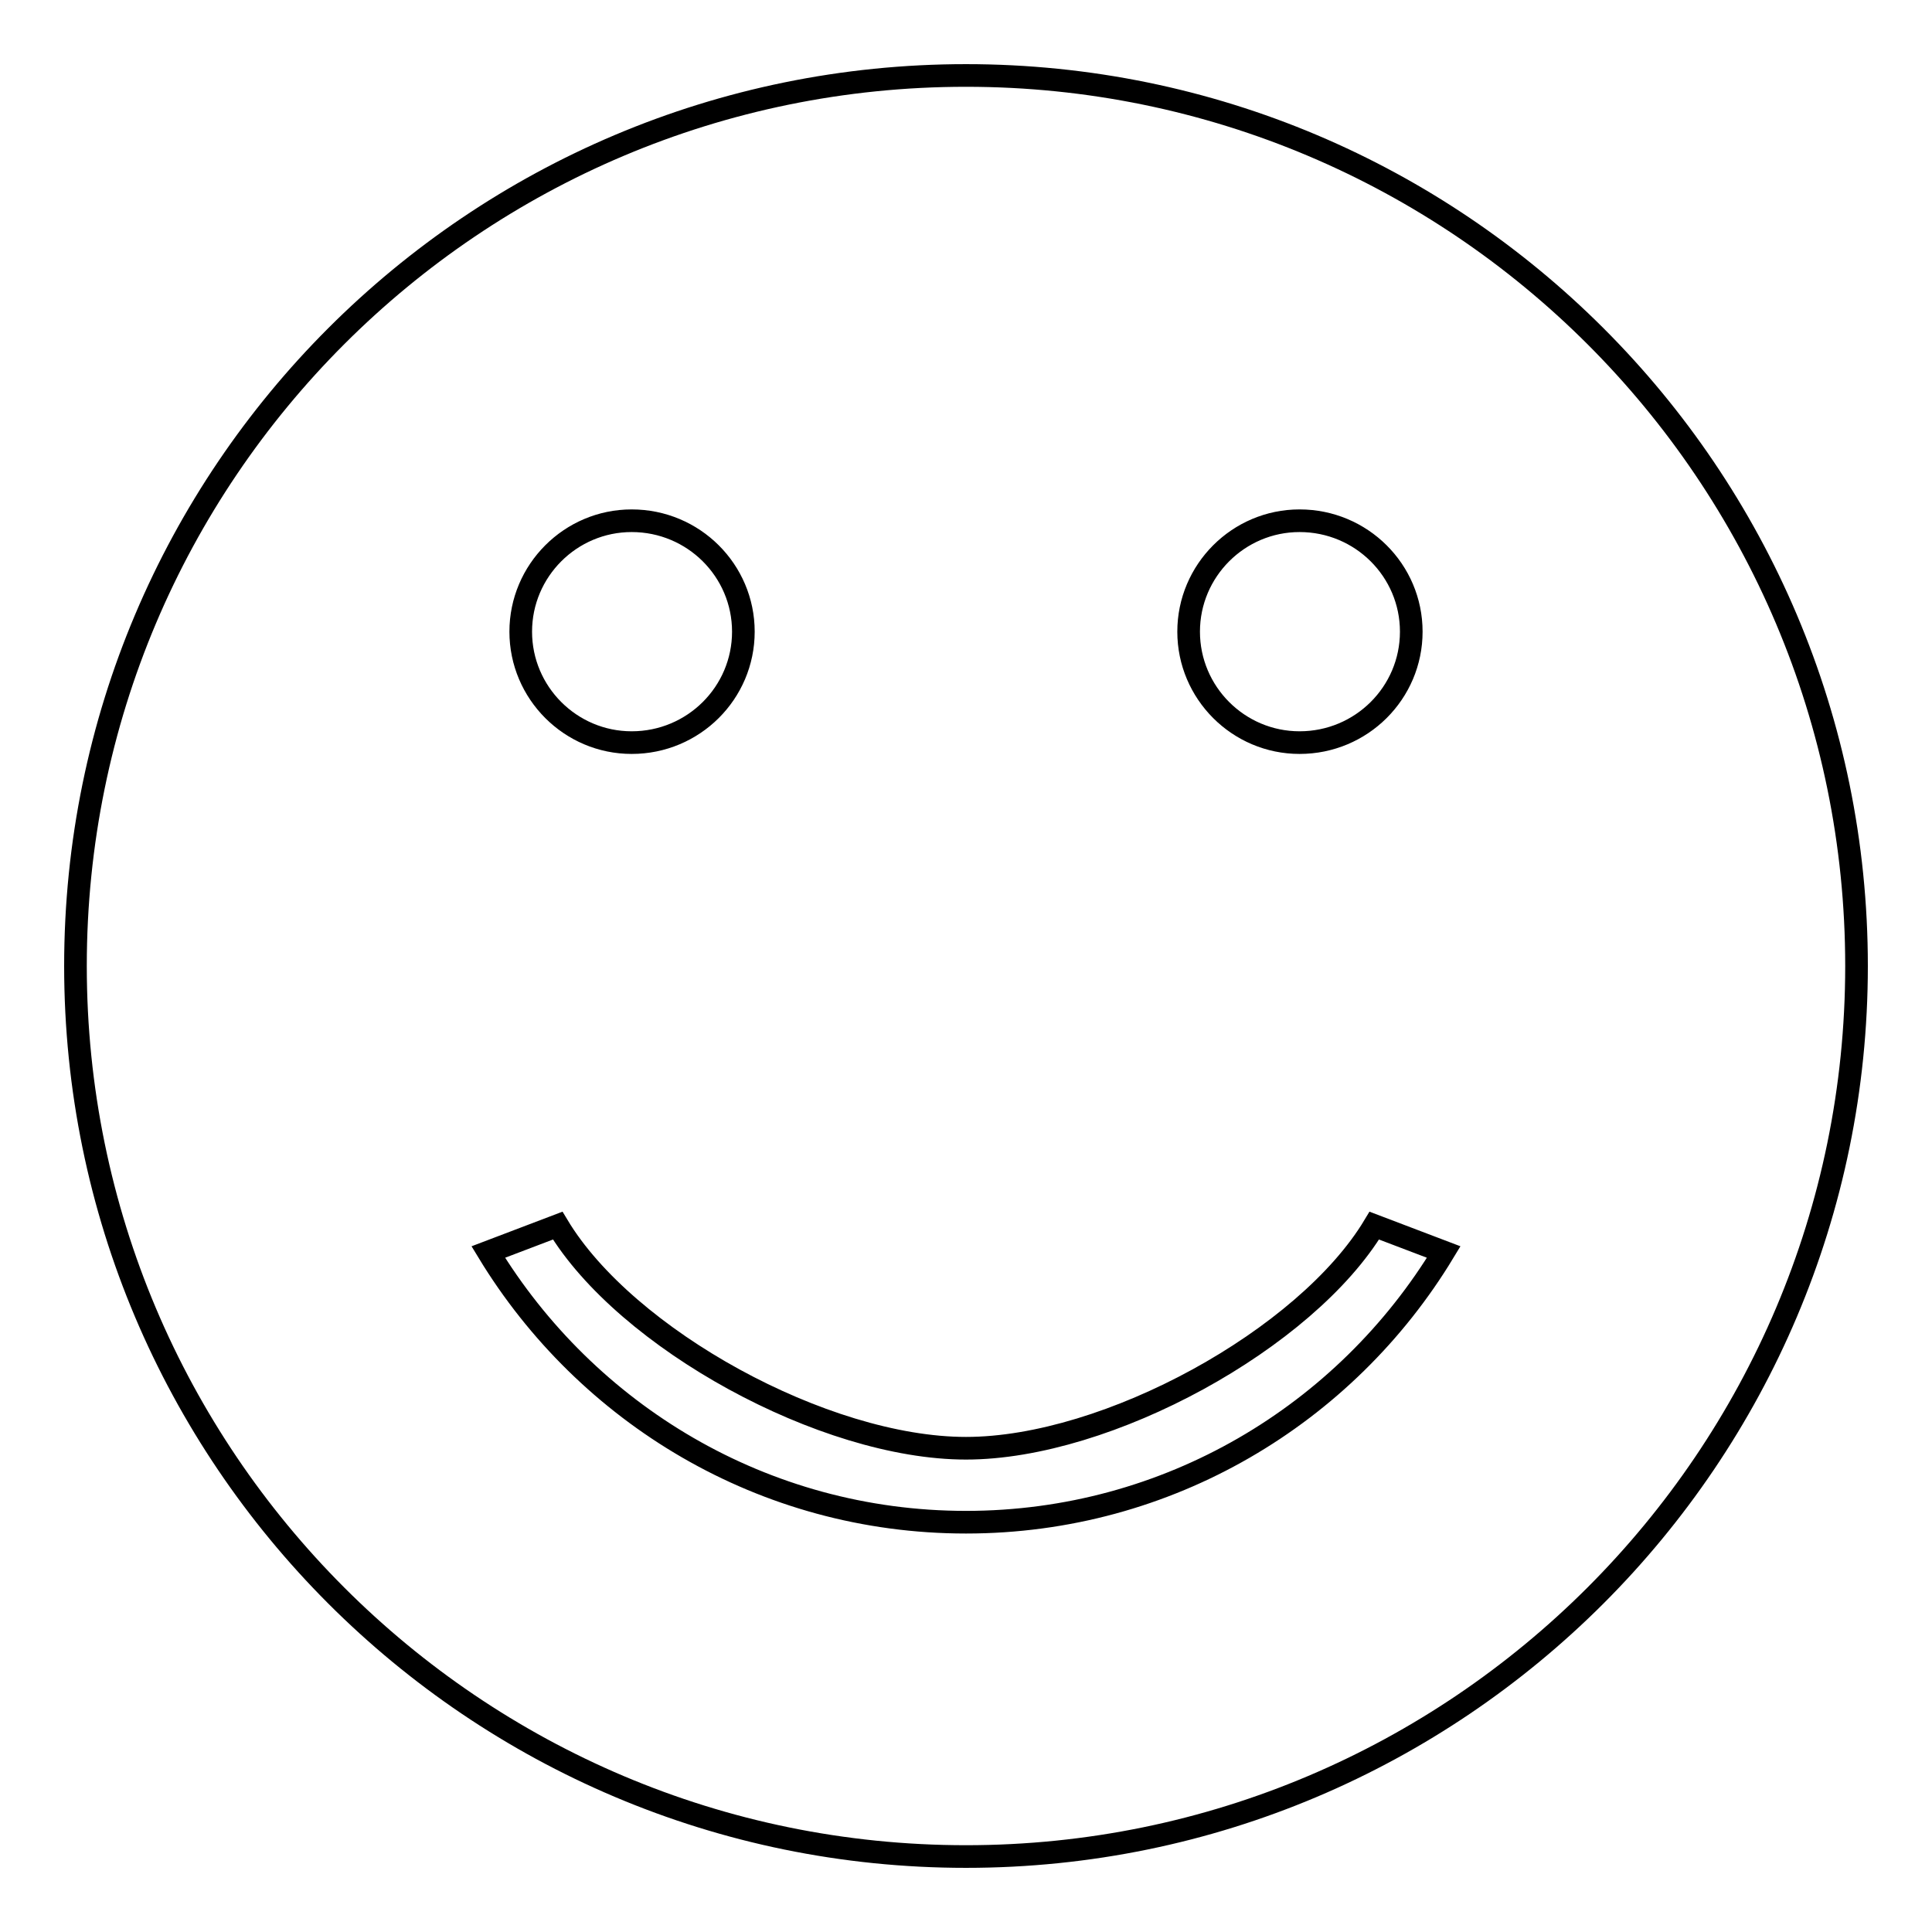 <?xml version="1.0" encoding="utf-8"?>
<!-- Svg Vector Icons : http://www.onlinewebfonts.com/icon -->
<!DOCTYPE svg PUBLIC "-//W3C//DTD SVG 1.1//EN" "http://www.w3.org/Graphics/SVG/1.1/DTD/svg11.dtd">
<svg version="1.1" xmlns="http://www.w3.org/2000/svg" xmlns:xlink="http://www.w3.org/1999/xlink" x="0px" y="0px" viewBox="0 0 256 256" enable-background="new 0 0 256 256" xml:space="preserve">
<g><g><path stroke-width="3" fill-opacity="0" stroke="#000000"  d="M128,10C62.8,10,10,62.8,10,128c0,65.1,52.8,118,118,118c65.1,0,118-52.9,118-118C246,62.8,193.1,10,128,10z M172.2,69c8.2,0,14.8,6.6,14.8,14.7s-6.6,14.7-14.8,14.7c-8.1,0-14.7-6.6-14.7-14.7S164.1,69,172.2,69z M83.7,69c8.2,0,14.8,6.6,14.8,14.7s-6.6,14.7-14.8,14.7c-8.1,0-14.7-6.6-14.7-14.7S75.6,69,83.7,69z M128,201.7c-26.9,0-50.3-14.4-63.3-35.8l9.2-3.5c9,15,35.3,29.5,54.1,29.5c18.8,0,45.1-14.5,54.1-29.5l9.2,3.5C178.3,187.4,154.8,201.7,128,201.7z"/></g></g>
</svg>